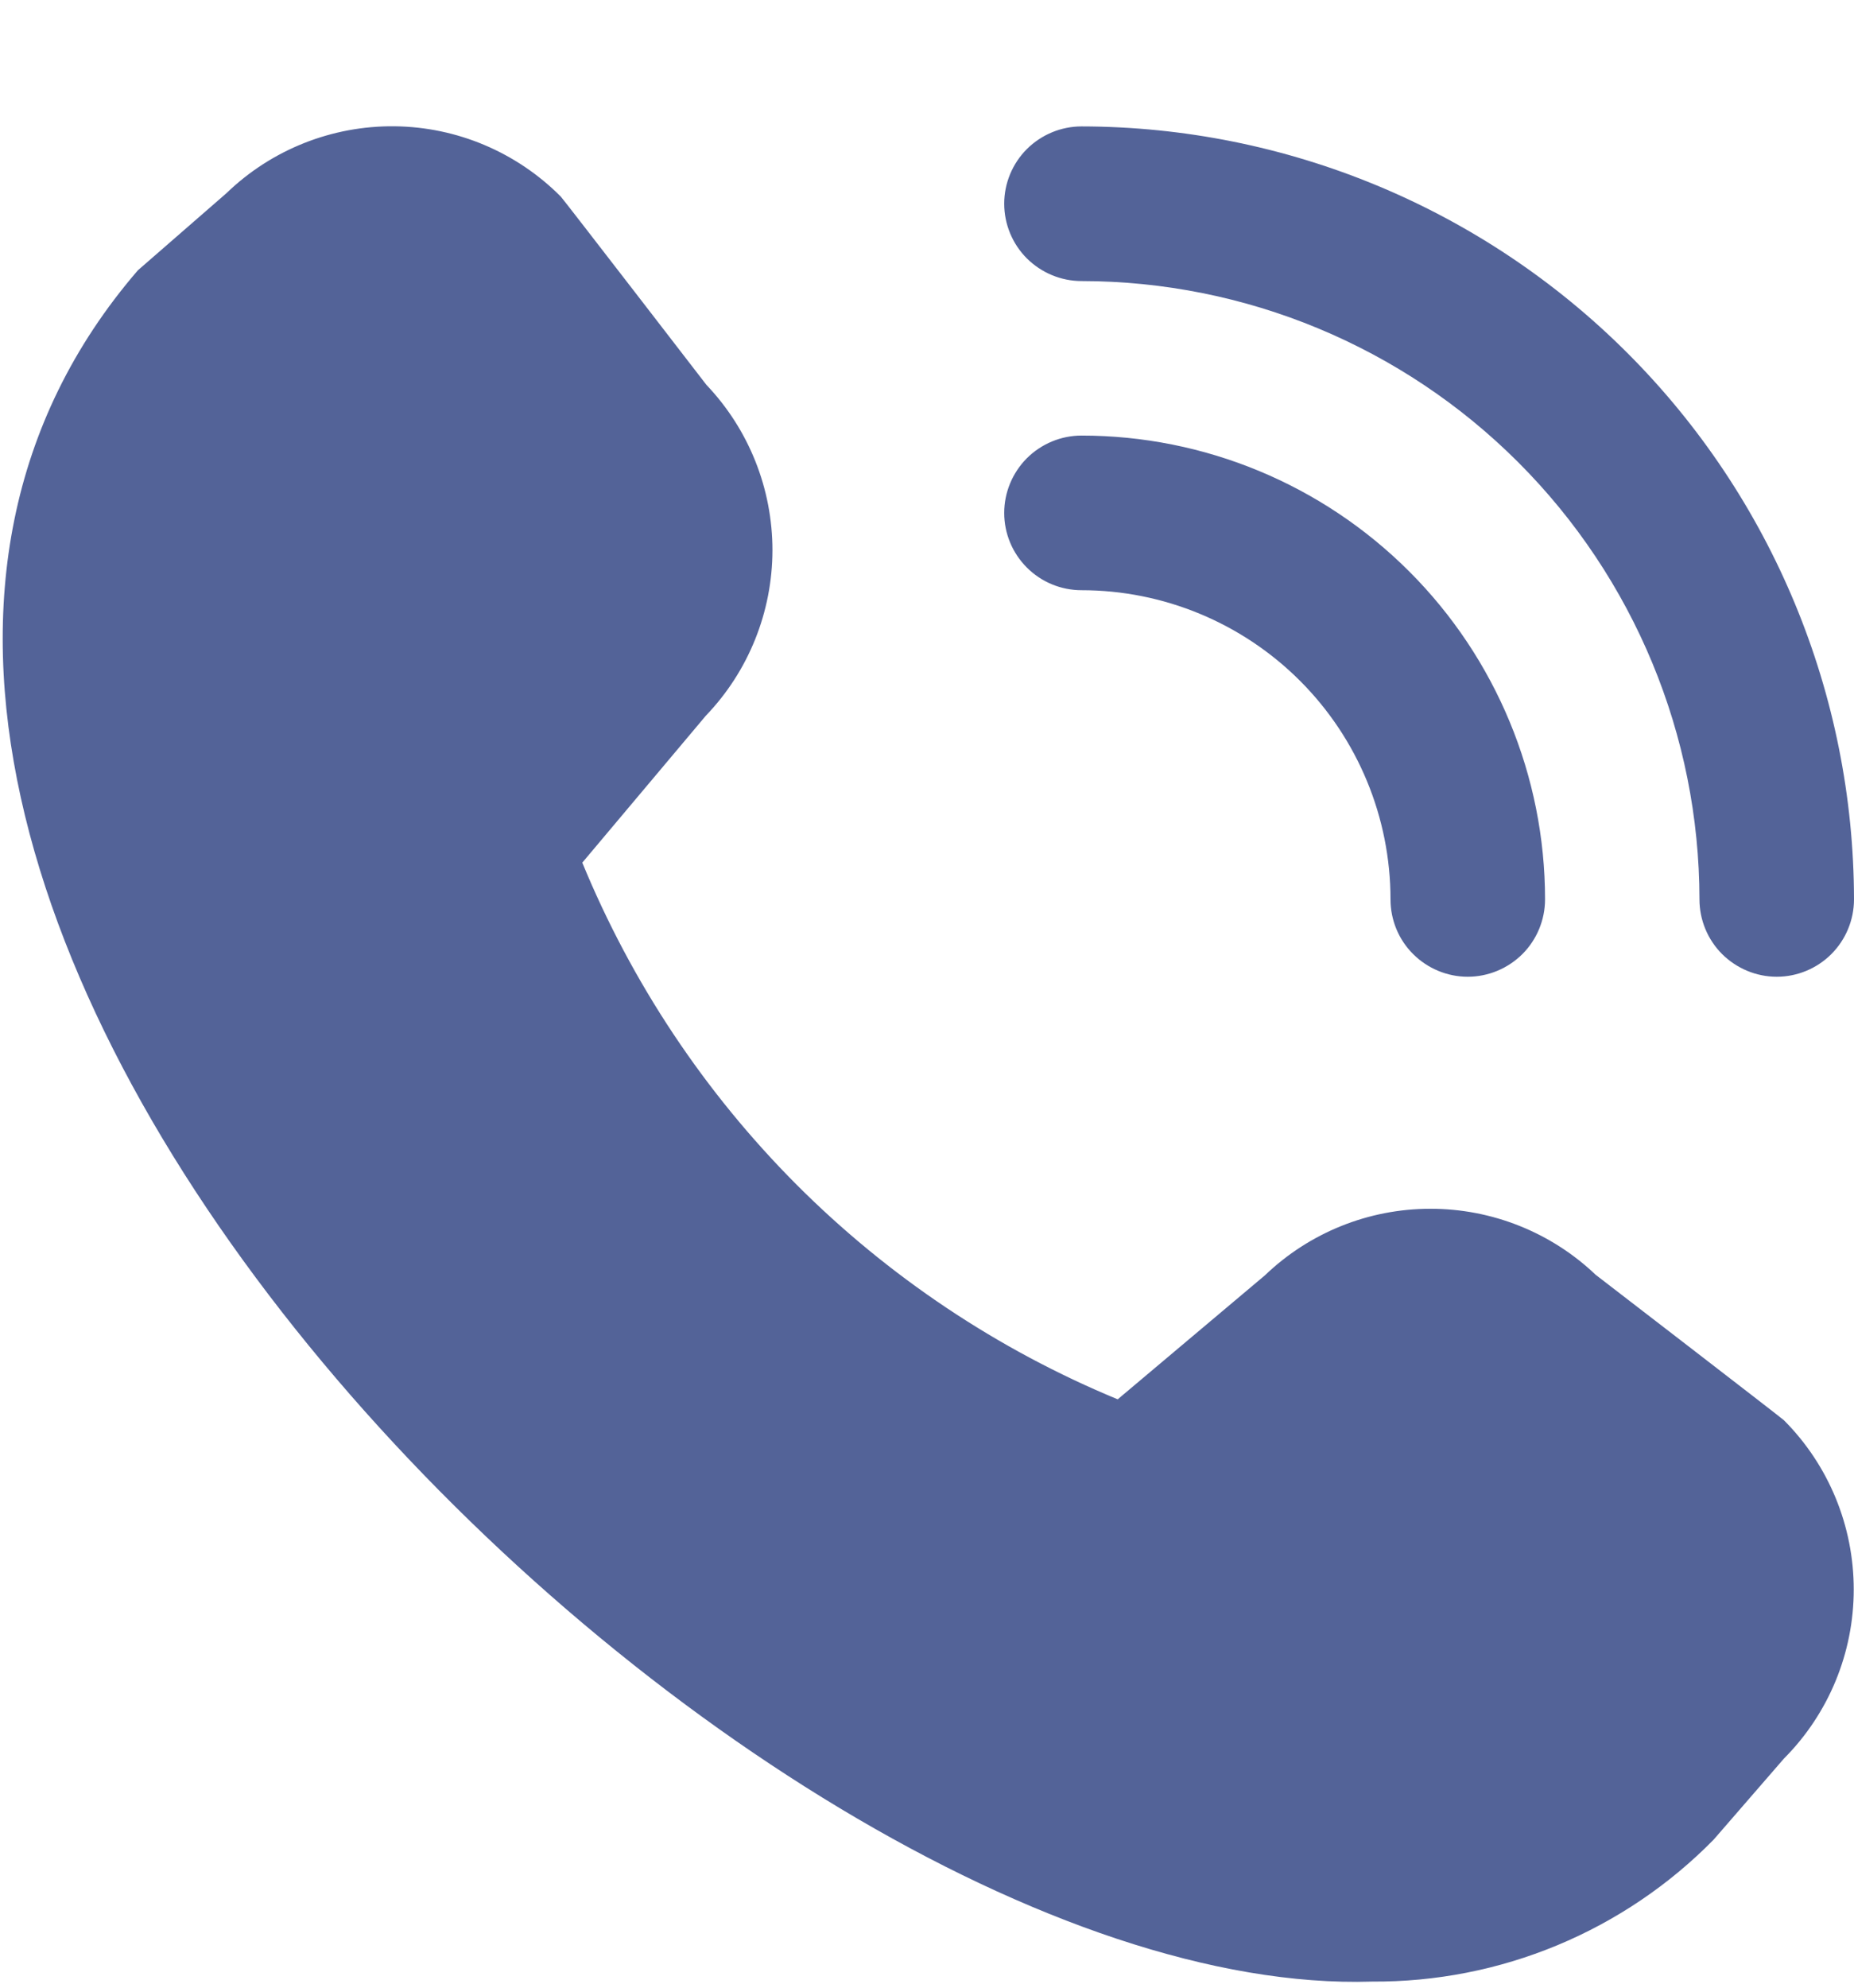<svg width="14" height="15" viewBox="0 0 14 15" fill="none" xmlns="http://www.w3.org/2000/svg">
<g clip-path="url(#clip0_35_1017)">
<path d="M13.417 7.371C13.262 7.371 13.114 7.309 13.004 7.2C12.895 7.091 12.833 6.942 12.833 6.787C12.832 5.55 12.34 4.364 11.465 3.489C10.59 2.614 9.404 2.122 8.167 2.121C8.012 2.121 7.864 2.059 7.754 1.95C7.645 1.841 7.583 1.692 7.583 1.537C7.583 1.383 7.645 1.234 7.754 1.125C7.864 1.016 8.012 0.954 8.167 0.954C9.713 0.956 11.196 1.571 12.29 2.665C13.383 3.758 13.998 5.241 14 6.787C14 6.942 13.938 7.091 13.829 7.2C13.72 7.309 13.571 7.371 13.417 7.371ZM11.667 6.787C11.667 5.859 11.298 4.969 10.642 4.313C9.985 3.656 9.095 3.287 8.167 3.287C8.012 3.287 7.864 3.349 7.754 3.458C7.645 3.568 7.583 3.716 7.583 3.871C7.583 4.026 7.645 4.174 7.754 4.283C7.864 4.393 8.012 4.454 8.167 4.454C8.785 4.454 9.379 4.7 9.817 5.138C10.254 5.575 10.5 6.169 10.5 6.787C10.5 6.942 10.561 7.091 10.671 7.2C10.78 7.309 10.929 7.371 11.083 7.371C11.238 7.371 11.386 7.309 11.496 7.2C11.605 7.091 11.667 6.942 11.667 6.787ZM12.94 13.883L13.471 13.271C13.809 12.932 13.998 12.473 13.998 11.995C13.998 11.516 13.809 11.057 13.471 10.718C13.453 10.7 12.049 9.62 12.049 9.62C11.713 9.3 11.265 9.121 10.8 9.122C10.335 9.122 9.888 9.302 9.552 9.624L8.44 10.56C7.533 10.185 6.708 9.634 6.014 8.939C5.32 8.243 4.771 7.418 4.397 6.51L5.33 5.401C5.652 5.066 5.832 4.619 5.833 4.153C5.833 3.688 5.655 3.241 5.334 2.904C5.334 2.904 4.253 1.502 4.235 1.484C3.902 1.149 3.451 0.958 2.979 0.953C2.507 0.948 2.051 1.129 1.711 1.457L1.041 2.04C-2.923 6.638 5.612 15.106 10.361 14.954C10.841 14.957 11.316 14.864 11.759 14.68C12.202 14.496 12.604 14.225 12.94 13.883Z" fill="#536398"/>
</g>
<defs>
<clipPath id="clip0_35_1017">
<rect width="14" height="14" fill="white" transform="translate(0 0.954)"/>
</clipPath>
</defs>
</svg>
